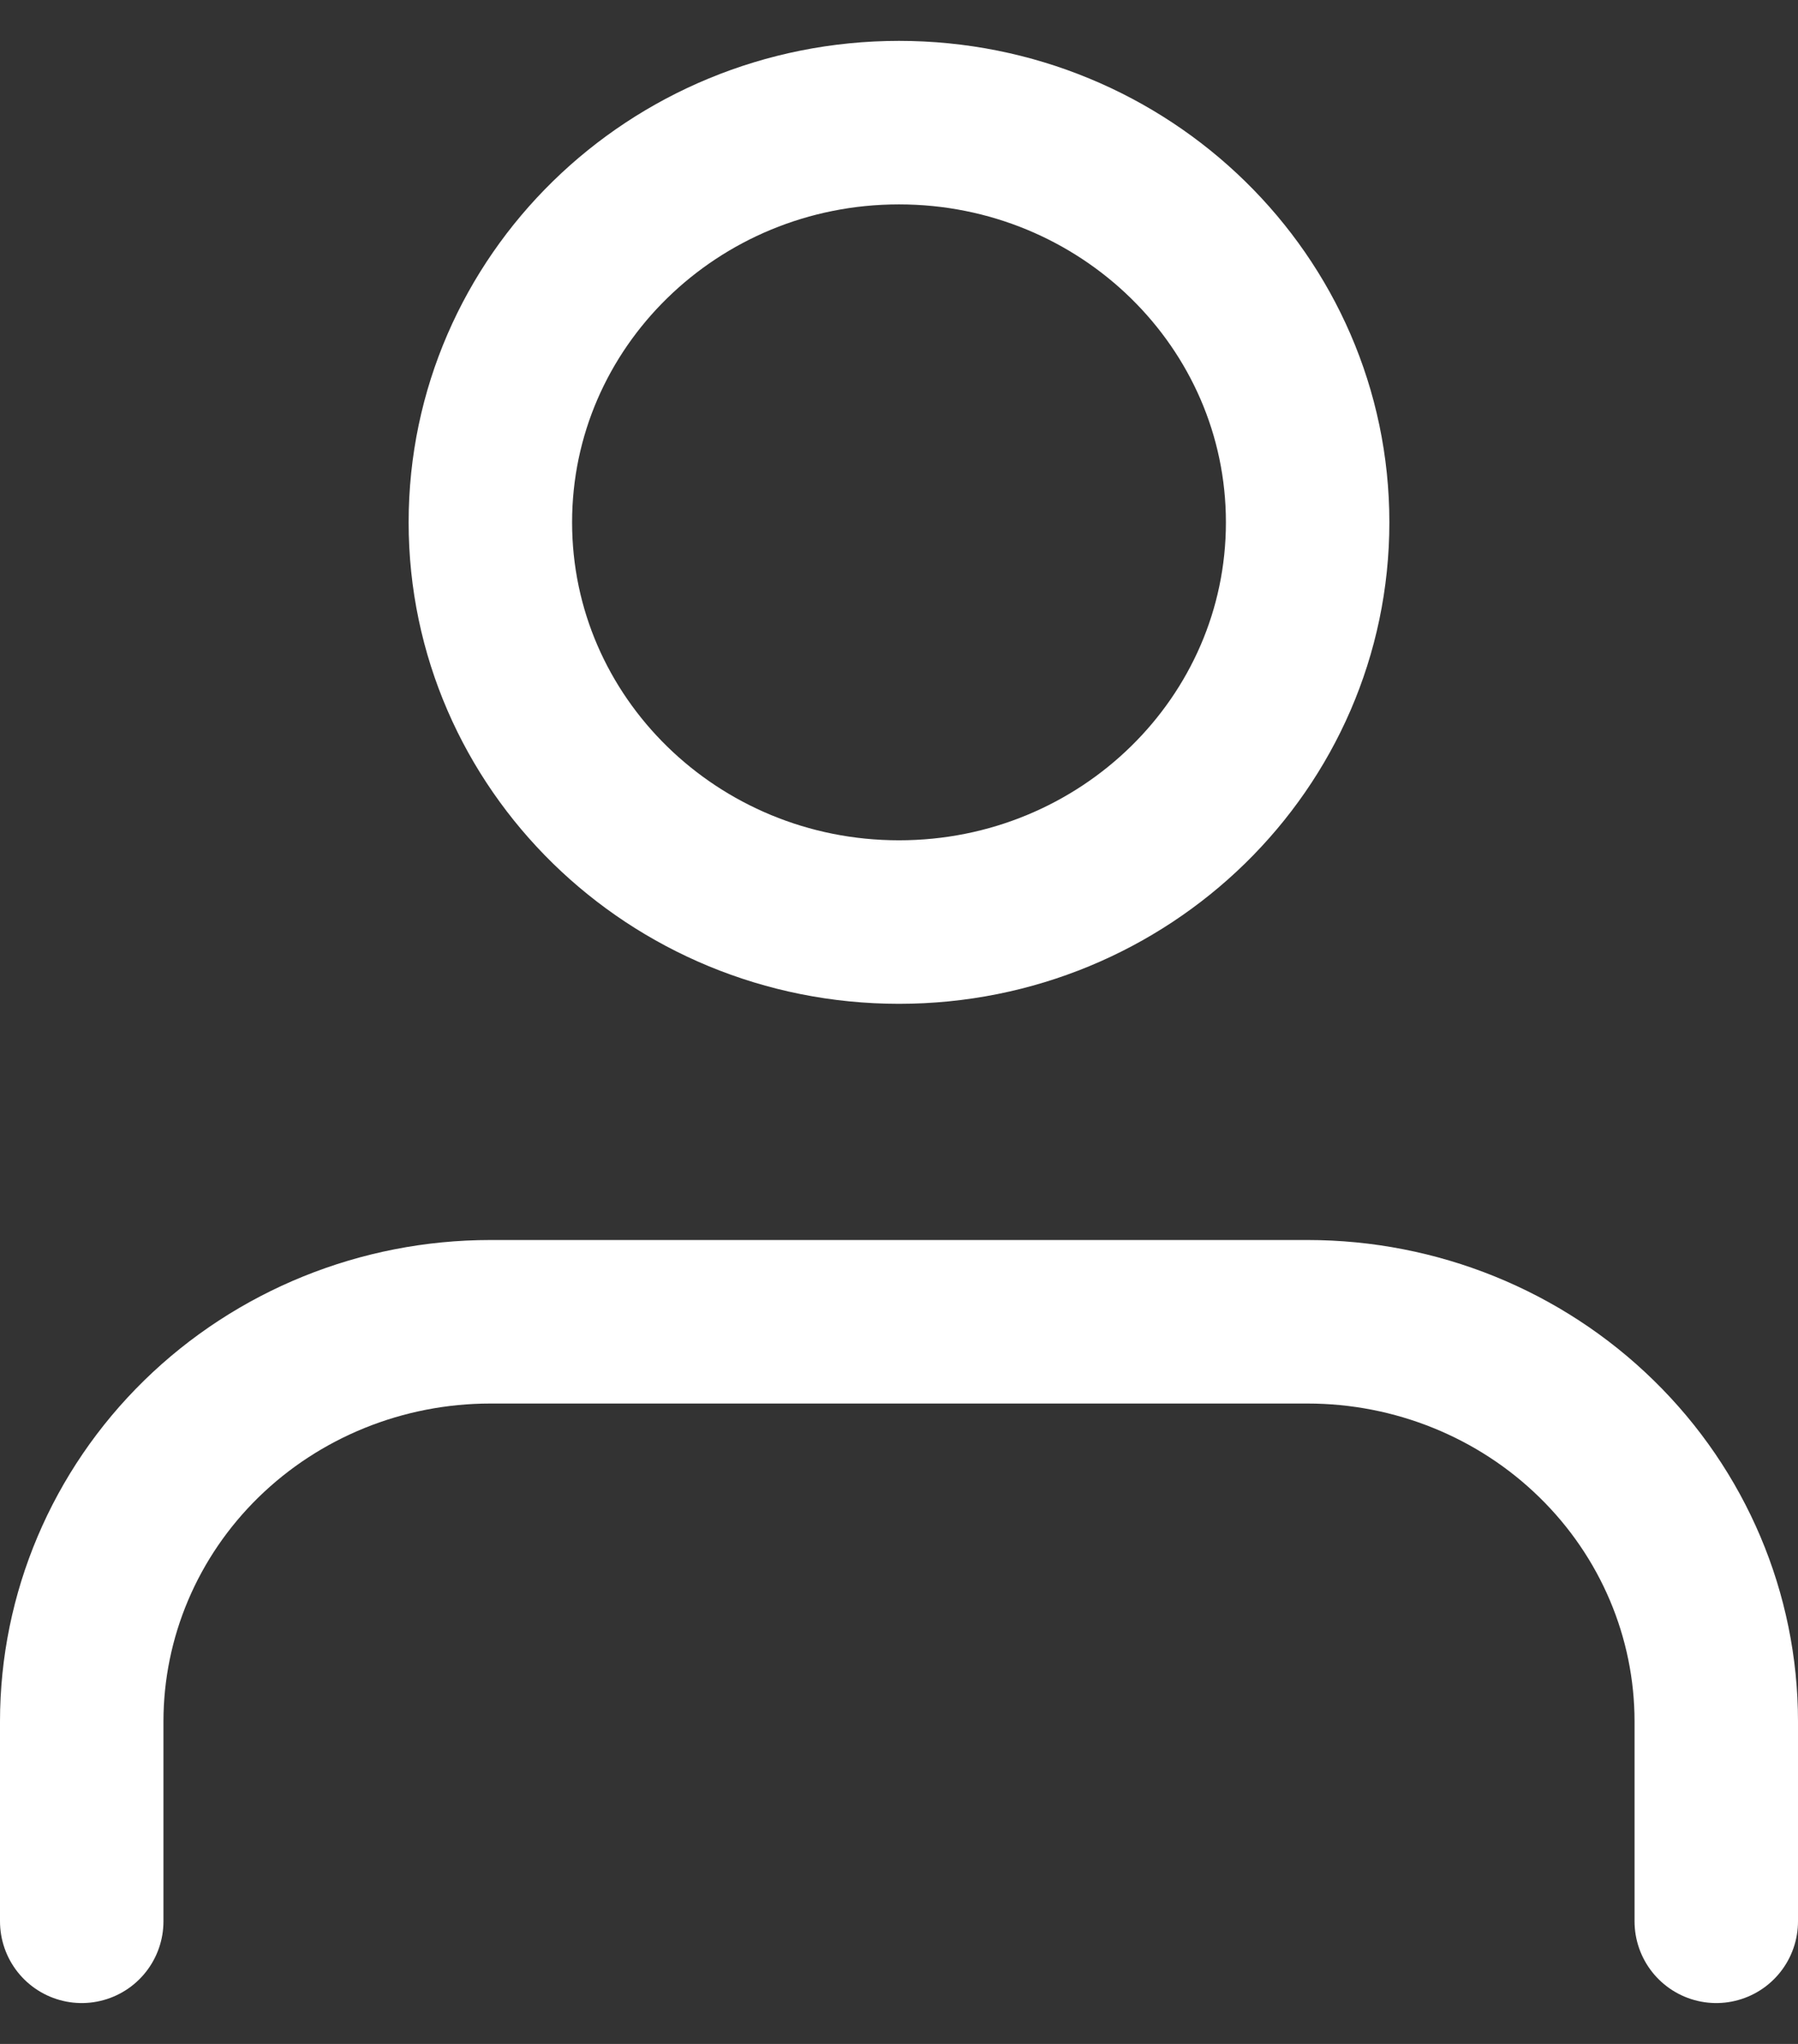 <?xml version="1.0" encoding="UTF-8" standalone="no"?><svg width="22" height="25" viewBox="0 0 22 25" fill="none" xmlns="http://www.w3.org/2000/svg">
<rect x="0" y="0" width="22" height="25" fill="#333333" stroke="none"/>
<path d="M21 23.5V21.056C21 19.759 20.473 18.515 19.535 17.599C18.598 16.682 17.326 16.167 16 16.167H6C4.674 16.167 3.402 16.682 2.464 17.599C1.527 18.515 1 19.759 1 21.056V23.5M16 6.389C16 9.089 13.761 11.278 11 11.278C8.239 11.278 6 9.089 6 6.389C6 3.689 8.239 1.5 11 1.5C13.761 1.5 16 3.689 16 6.389Z" stroke="white" stroke-width="2" stroke-linecap="round" stroke-linejoin="round"/>
</svg>
